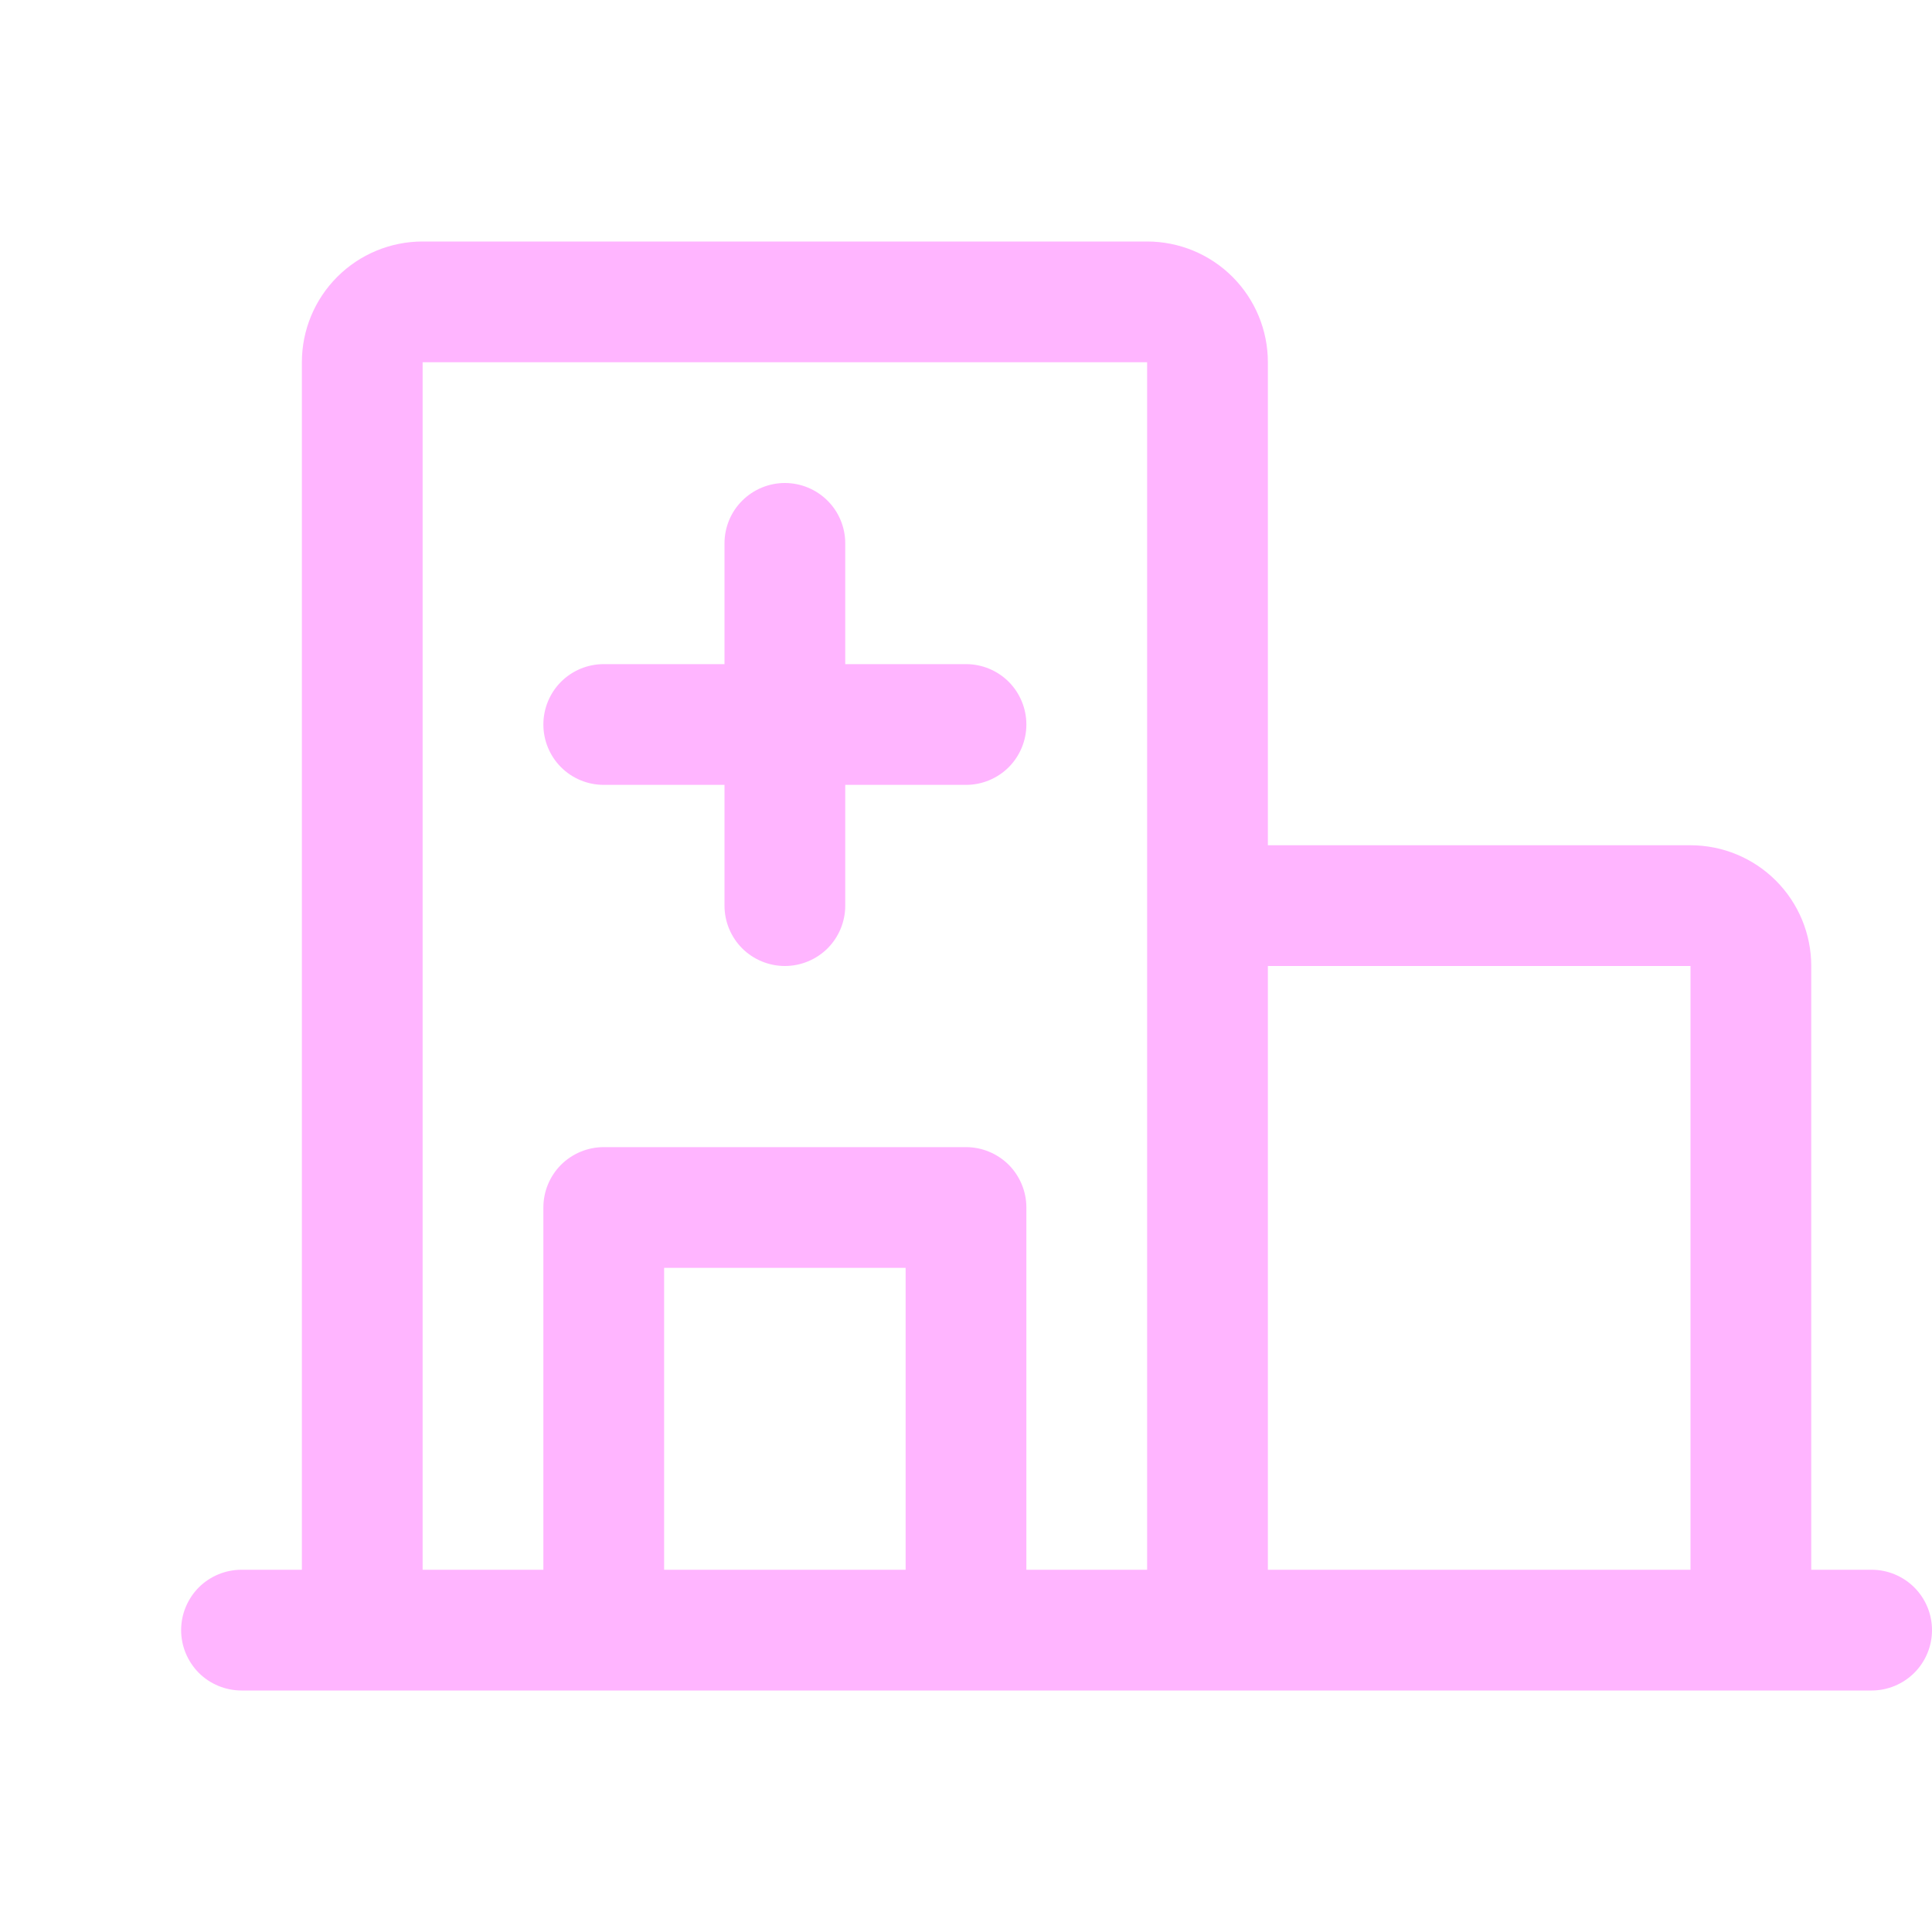<svg width="36" height="36" viewBox="0 0 36 36" fill="none" xmlns="http://www.w3.org/2000/svg">
<path d="M34.875 29.25H33.75V18C33.75 17.403 33.513 16.831 33.091 16.409C32.669 15.987 32.097 15.75 31.5 15.75H23.625V6.75C23.625 6.153 23.388 5.581 22.966 5.159C22.544 4.737 21.972 4.5 21.375 4.5H7.875C7.278 4.5 6.706 4.737 6.284 5.159C5.862 5.581 5.625 6.153 5.625 6.75V29.25H4.5C4.202 29.25 3.915 29.369 3.704 29.579C3.494 29.791 3.375 30.077 3.375 30.375C3.375 30.673 3.494 30.959 3.704 31.171C3.915 31.381 4.202 31.5 4.5 31.5H34.875C35.173 31.5 35.459 31.381 35.67 31.171C35.882 30.959 36 30.673 36 30.375C36 30.077 35.882 29.791 35.67 29.579C35.459 29.369 35.173 29.25 34.875 29.25ZM31.5 18V29.25H23.625V18H31.5ZM7.875 6.75H21.375V29.25H19.125V22.5C19.125 22.202 19.006 21.916 18.796 21.704C18.584 21.494 18.298 21.375 18 21.375H11.25C10.952 21.375 10.665 21.494 10.454 21.704C10.243 21.916 10.125 22.202 10.125 22.5V29.25H7.875V6.75ZM16.875 29.25H12.375V23.625H16.875V29.25ZM10.125 13.5C10.125 13.202 10.243 12.915 10.454 12.704C10.665 12.493 10.952 12.375 11.25 12.375H13.5V10.125C13.5 9.827 13.618 9.54 13.829 9.33C14.04 9.119 14.327 9 14.625 9C14.923 9 15.21 9.119 15.421 9.33C15.632 9.54 15.75 9.827 15.75 10.125V12.375H18C18.298 12.375 18.584 12.493 18.796 12.704C19.006 12.915 19.125 13.202 19.125 13.5C19.125 13.798 19.006 14.085 18.796 14.296C18.584 14.507 18.298 14.625 18 14.625H15.75V16.875C15.75 17.173 15.632 17.459 15.421 17.671C15.21 17.881 14.923 18 14.625 18C14.327 18 14.04 17.881 13.829 17.671C13.618 17.459 13.5 17.173 13.5 16.875V14.625H11.25C10.952 14.625 10.665 14.507 10.454 14.296C10.243 14.085 10.125 13.798 10.125 13.5Z" fill="#FFB5FF"/>
</svg>
